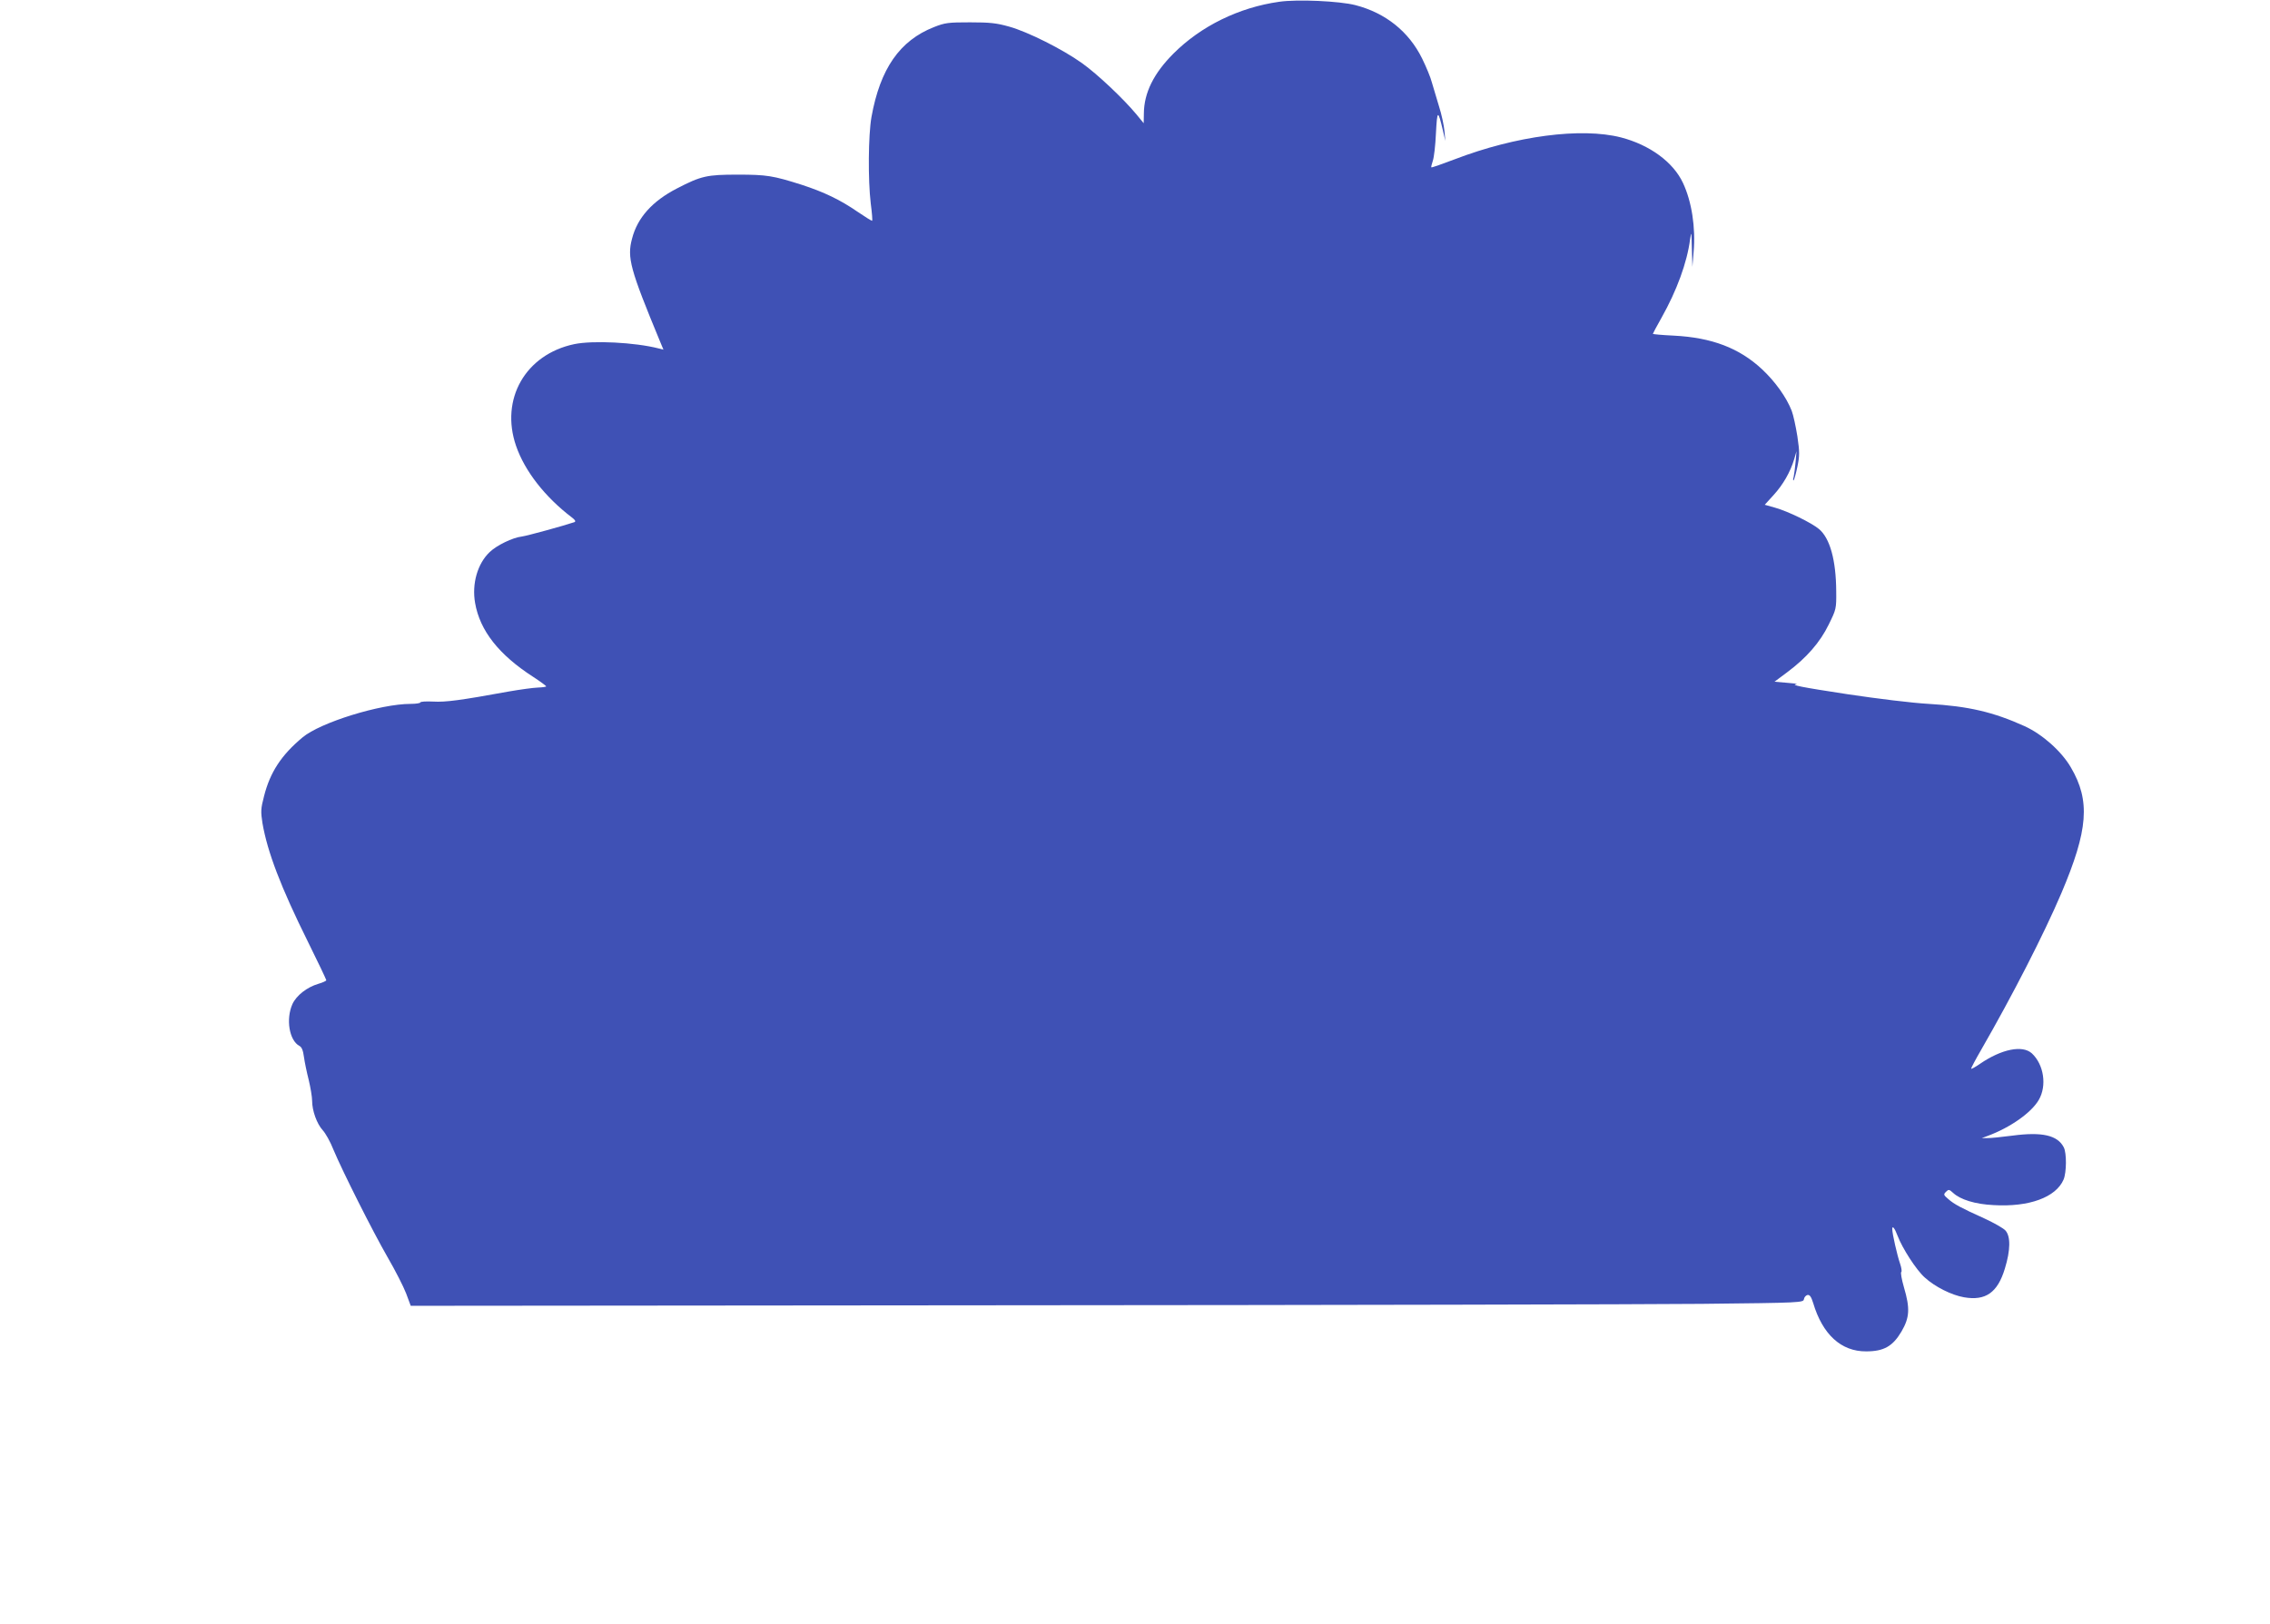 <?xml version="1.0" standalone="no"?>
<!DOCTYPE svg PUBLIC "-//W3C//DTD SVG 20010904//EN"
 "http://www.w3.org/TR/2001/REC-SVG-20010904/DTD/svg10.dtd">
<svg version="1.0" xmlns="http://www.w3.org/2000/svg"
 width="1280pt" height="916pt" viewBox="0 0 1280 916"
 preserveAspectRatio="xMidYMid meet">
<g transform="translate(0,916) scale(0.1,-0.1)"
fill="#3f51b5" stroke="none">
<path d="M7213 9150 c-227 -32 -441 -137 -596 -292 -112 -112 -166 -222 -167
-338 l-1 -55 -41 50 c-72 87 -221 228 -307 289 -109 78 -306 177 -411 206 -71
20 -108 24 -220 24 -123 0 -141 -2 -204 -27 -193 -76 -303 -235 -352 -507 -18
-102 -20 -355 -4 -488 7 -52 10 -95 8 -97 -2 -2 -39 21 -83 51 -97 67 -189
111 -315 152 -161 51 -196 57 -360 57 -174 0 -206 -7 -343 -78 -138 -71 -223
-165 -253 -283 -29 -107 -11 -172 157 -578 l20 -48 -28 7 c-133 34 -369 46
-475 24 -275 -58 -419 -310 -328 -574 49 -142 163 -288 314 -403 20 -15 24
-23 15 -27 -59 -20 -266 -77 -296 -81 -53 -6 -142 -50 -181 -87 -70 -66 -102
-180 -83 -288 27 -156 134 -292 328 -417 40 -26 72 -50 73 -53 0 -3 -21 -6
-47 -7 -27 -1 -100 -11 -163 -22 -274 -50 -357 -61 -427 -57 -40 2 -73 0 -73
-5 0 -4 -24 -8 -54 -8 -171 0 -510 -105 -610 -189 -120 -100 -183 -197 -217
-331 -19 -72 -19 -88 -9 -153 28 -162 103 -360 257 -670 57 -115 103 -212 103
-216 0 -3 -20 -13 -45 -20 -64 -19 -123 -65 -146 -114 -38 -85 -18 -205 39
-236 14 -7 21 -26 26 -63 4 -29 16 -87 27 -130 10 -42 19 -95 19 -117 0 -56
27 -130 60 -166 15 -16 43 -65 60 -109 52 -124 220 -458 305 -606 43 -74 90
-166 105 -205 l26 -70 3354 3 c1845 1 3612 5 3927 8 566 6 572 7 575 27 2 11
11 21 20 23 13 2 21 -10 32 -45 53 -178 158 -274 299 -273 100 0 150 29 199
112 46 79 49 130 14 249 -13 45 -20 84 -15 87 4 2 1 24 -7 47 -16 46 -44 168
-44 195 0 22 14 5 30 -38 27 -71 106 -194 154 -236 57 -52 151 -99 221 -111
121 -21 189 26 230 162 32 104 33 182 3 215 -12 13 -65 43 -117 67 -133 60
-172 81 -205 110 -27 23 -28 26 -13 41 15 15 18 14 40 -6 41 -38 124 -64 228
-69 201 -12 352 44 395 144 17 40 18 150 1 182 -35 68 -122 88 -288 66 -63 -8
-127 -15 -144 -14 l-30 0 35 13 c126 47 244 130 286 202 47 80 29 200 -39 263
-53 48 -171 24 -292 -59 -26 -18 -48 -30 -50 -28 -2 2 24 51 57 108 176 306
352 649 451 881 152 358 165 522 54 711 -53 91 -160 186 -260 232 -177 80
-317 113 -542 126 -91 5 -287 29 -454 54 -269 41 -329 53 -290 58 8 1 -17 4
-56 7 l-69 6 71 53 c109 81 186 169 235 270 42 85 43 89 42 187 -1 175 -35
299 -97 351 -43 36 -175 100 -246 120 l-60 17 50 55 c53 58 94 129 116 202
l13 45 -5 -60 c-3 -33 -8 -71 -11 -85 -4 -14 -4 -22 0 -19 3 3 13 38 21 76 13
63 13 83 0 172 -9 56 -23 121 -32 144 -30 77 -94 166 -168 235 -128 119 -282
178 -497 189 -65 3 -118 8 -118 10 0 2 22 43 49 91 86 153 144 311 161 442 7
49 8 44 10 -50 l3 -105 7 85 c12 137 -11 284 -60 388 -55 118 -188 215 -350
257 -224 57 -592 9 -936 -123 -71 -27 -131 -48 -133 -46 -2 2 2 18 8 36 7 18
15 89 18 157 7 132 11 134 39 16 l14 -60 -5 56 c-3 31 -16 94 -31 140 -14 46
-32 107 -40 134 -7 28 -32 88 -55 135 -75 152 -206 257 -376 301 -89 23 -327
34 -430 19z"/>
</g>
</svg>
